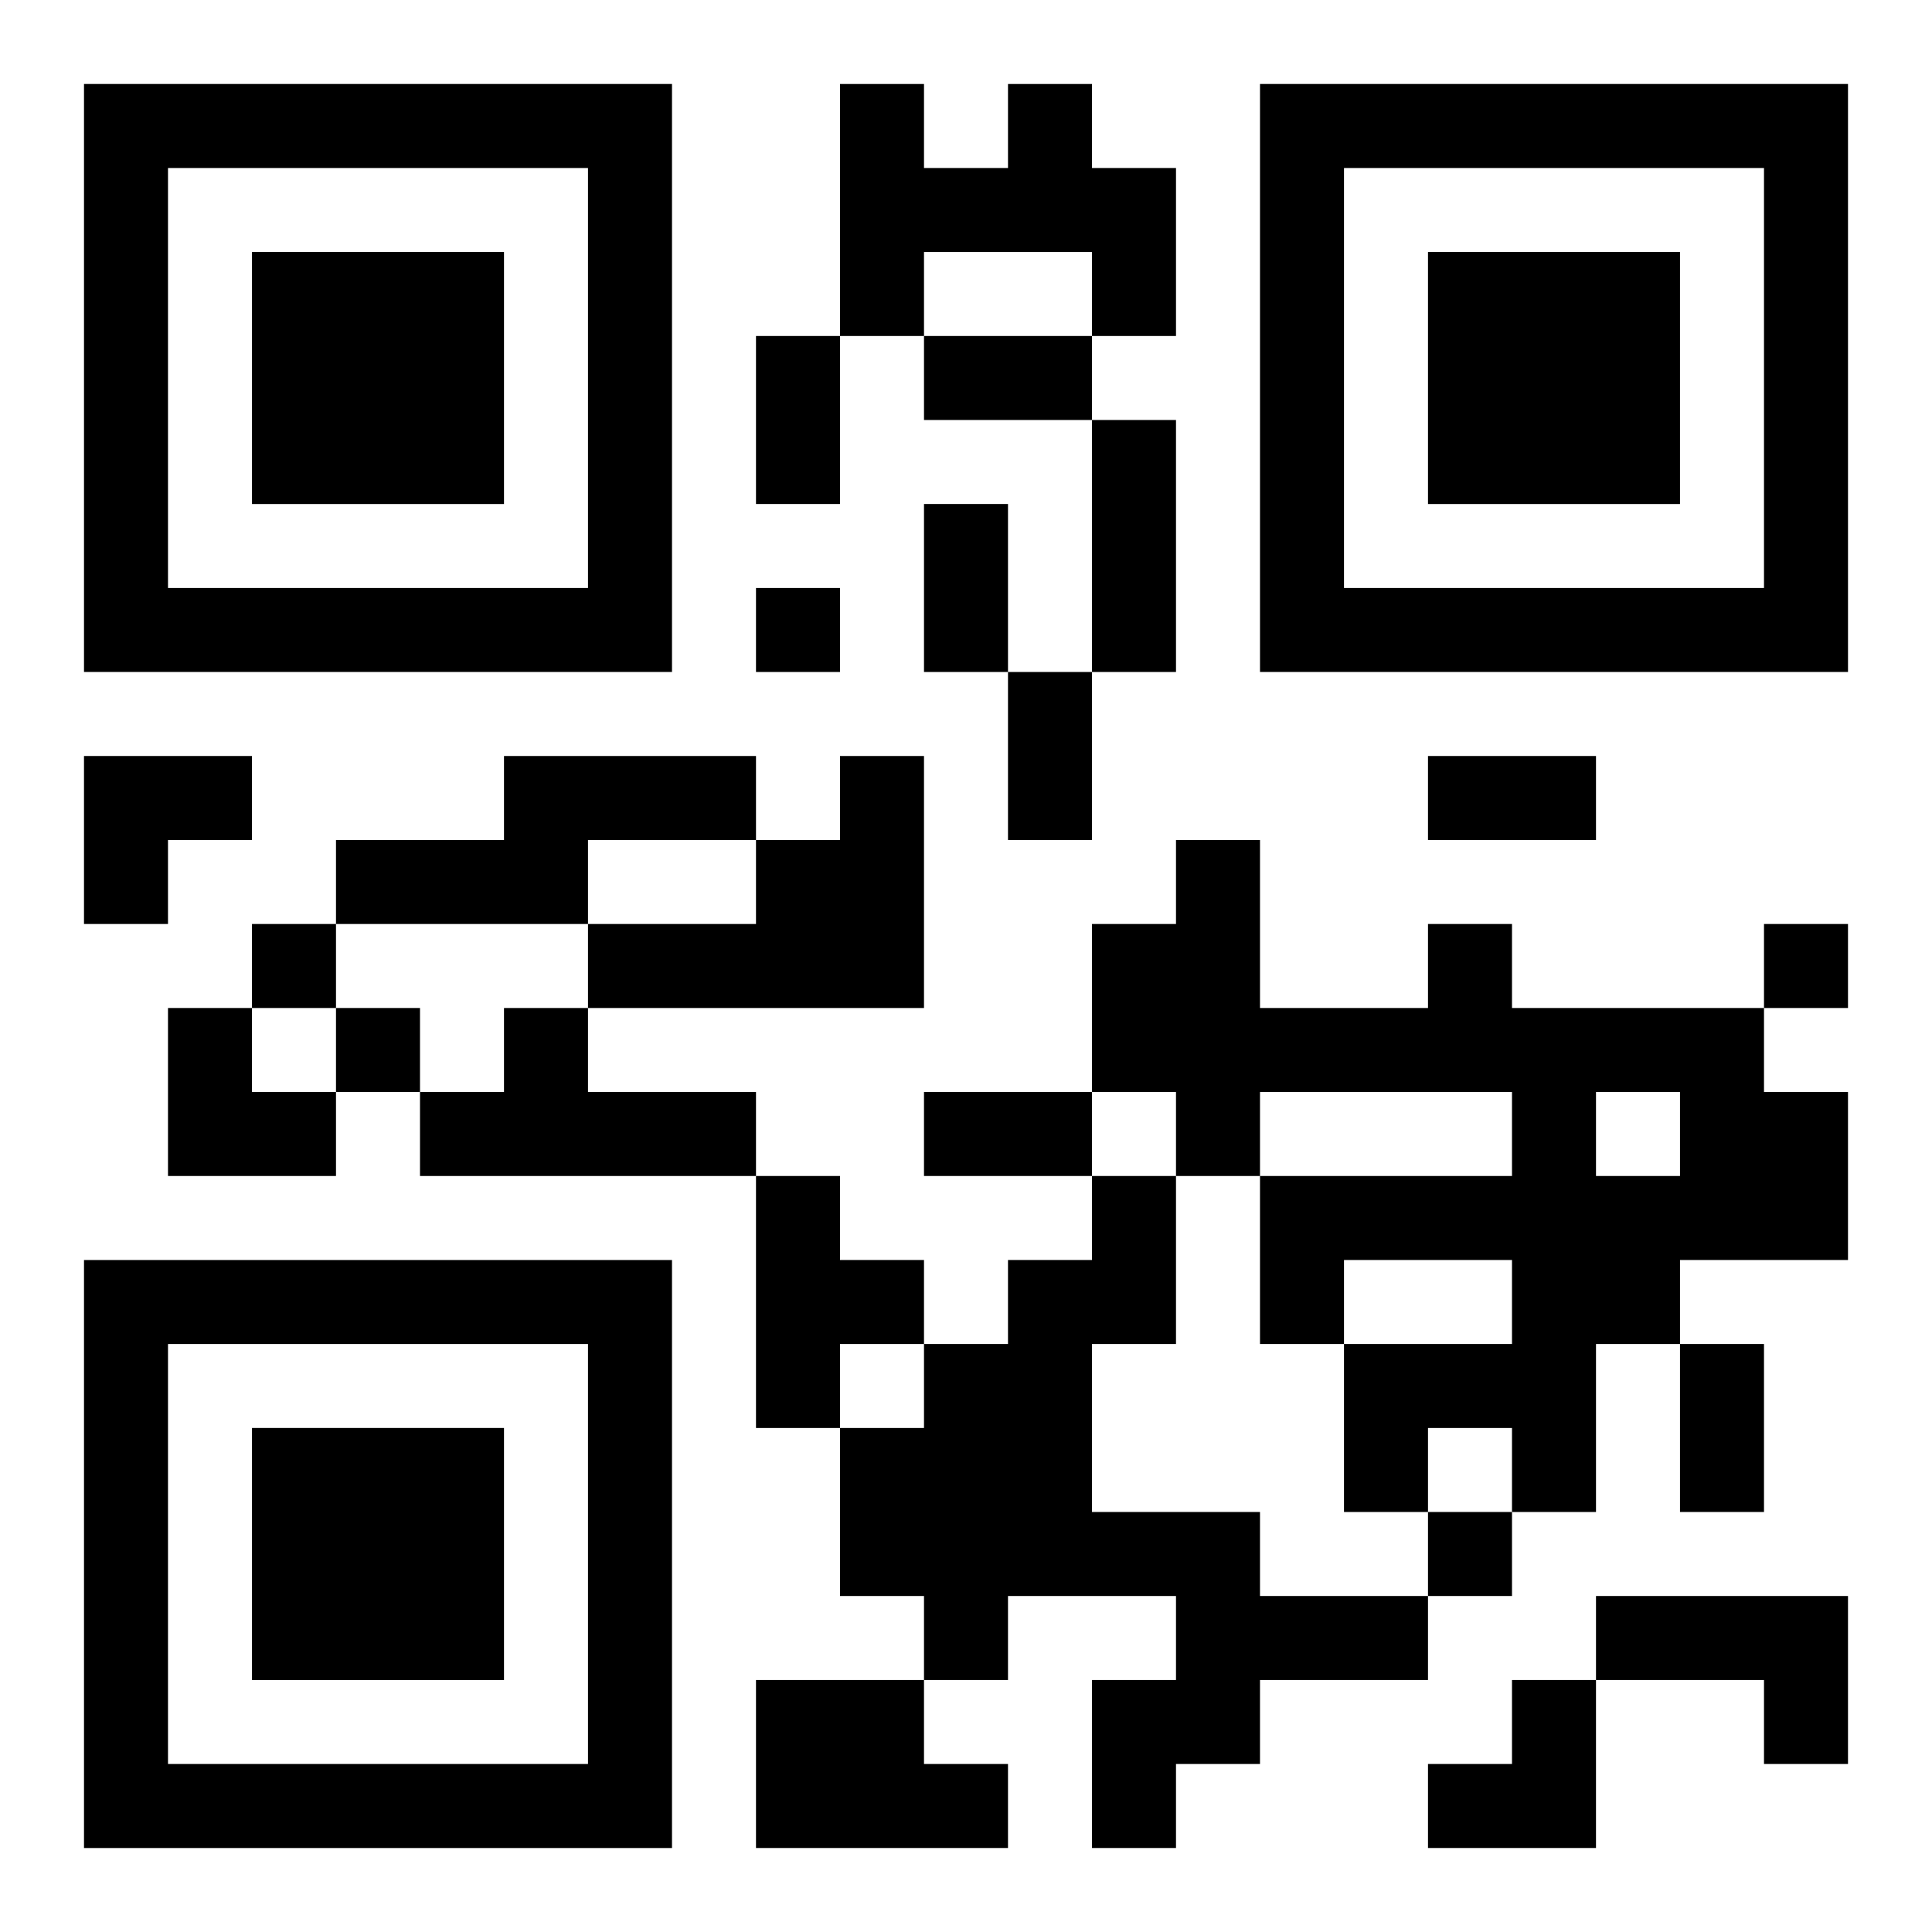 <?xml version="1.0" encoding="UTF-8"?>
<svg width="250" height="250" baseProfile="full" version="1.1" viewBox="-1 -1 23 23" xmlns="http://www.w3.org/2000/svg" xmlns:xlink="http://www.w3.org/1999/xlink"><symbol id="a"><path d="m0 7v7h7v-7h-7zm1 1h5v5h-5v-5zm1 1v3h3v-3h-3z"/></symbol><use y="-7" xlink:href="#a"/><use y="7" xlink:href="#a"/><use x="14" y="-7" xlink:href="#a"/><path d="m11 0h1v1h1v2h-1v-1h-2v1h-1v-3h1v1h1v-1m-6 8h3v1h-2v1h-3v-1h2v-1m4 0h1v3h-4v-1h2v-1h1v-1m7 2h1v1h3v1h1v2h-2v1h-1v2h-1v-1h-1v1h-1v-2h2v-1h-2v1h-1v-2h3v-1h-3v1h-1v-1h-1v-2h1v-1h1v2h2v-1m2 2v1h1v-1h-1m-13-1h1v1h2v1h-4v-1h1v-1m3 2h1v1h1v1h-1v1h-1v-3m4 0h1v2h-1v2h2v1h2v1h-2v1h-1v1h-1v-2h1v-1h-2v1h-1v-1h-1v-2h1v-1h1v-1h1v-1m6 5h3v2h-1v-1h-2v-1m-10 1h2v1h1v1h-3v-2m0-13v1h1v-1h-1m-6 4v1h1v-1h-1m18 0v1h1v-1h-1m-17 1v1h1v-1h-1m13 6v1h1v-1h-1m-8-14h1v2h-1v-2m2 0h2v1h-2v-1m2 1h1v3h-1v-3m-2 1h1v2h-1v-2m1 2h1v2h-1v-2m5 1h2v1h-2v-1m-6 4h2v1h-2v-1m9 3h1v2h-1v-2m-19-7h2v1h-1v1h-1zm1 3h1v1h1v1h-2zm15 8m1 0h1v2h-2v-1h1z"/></svg>
